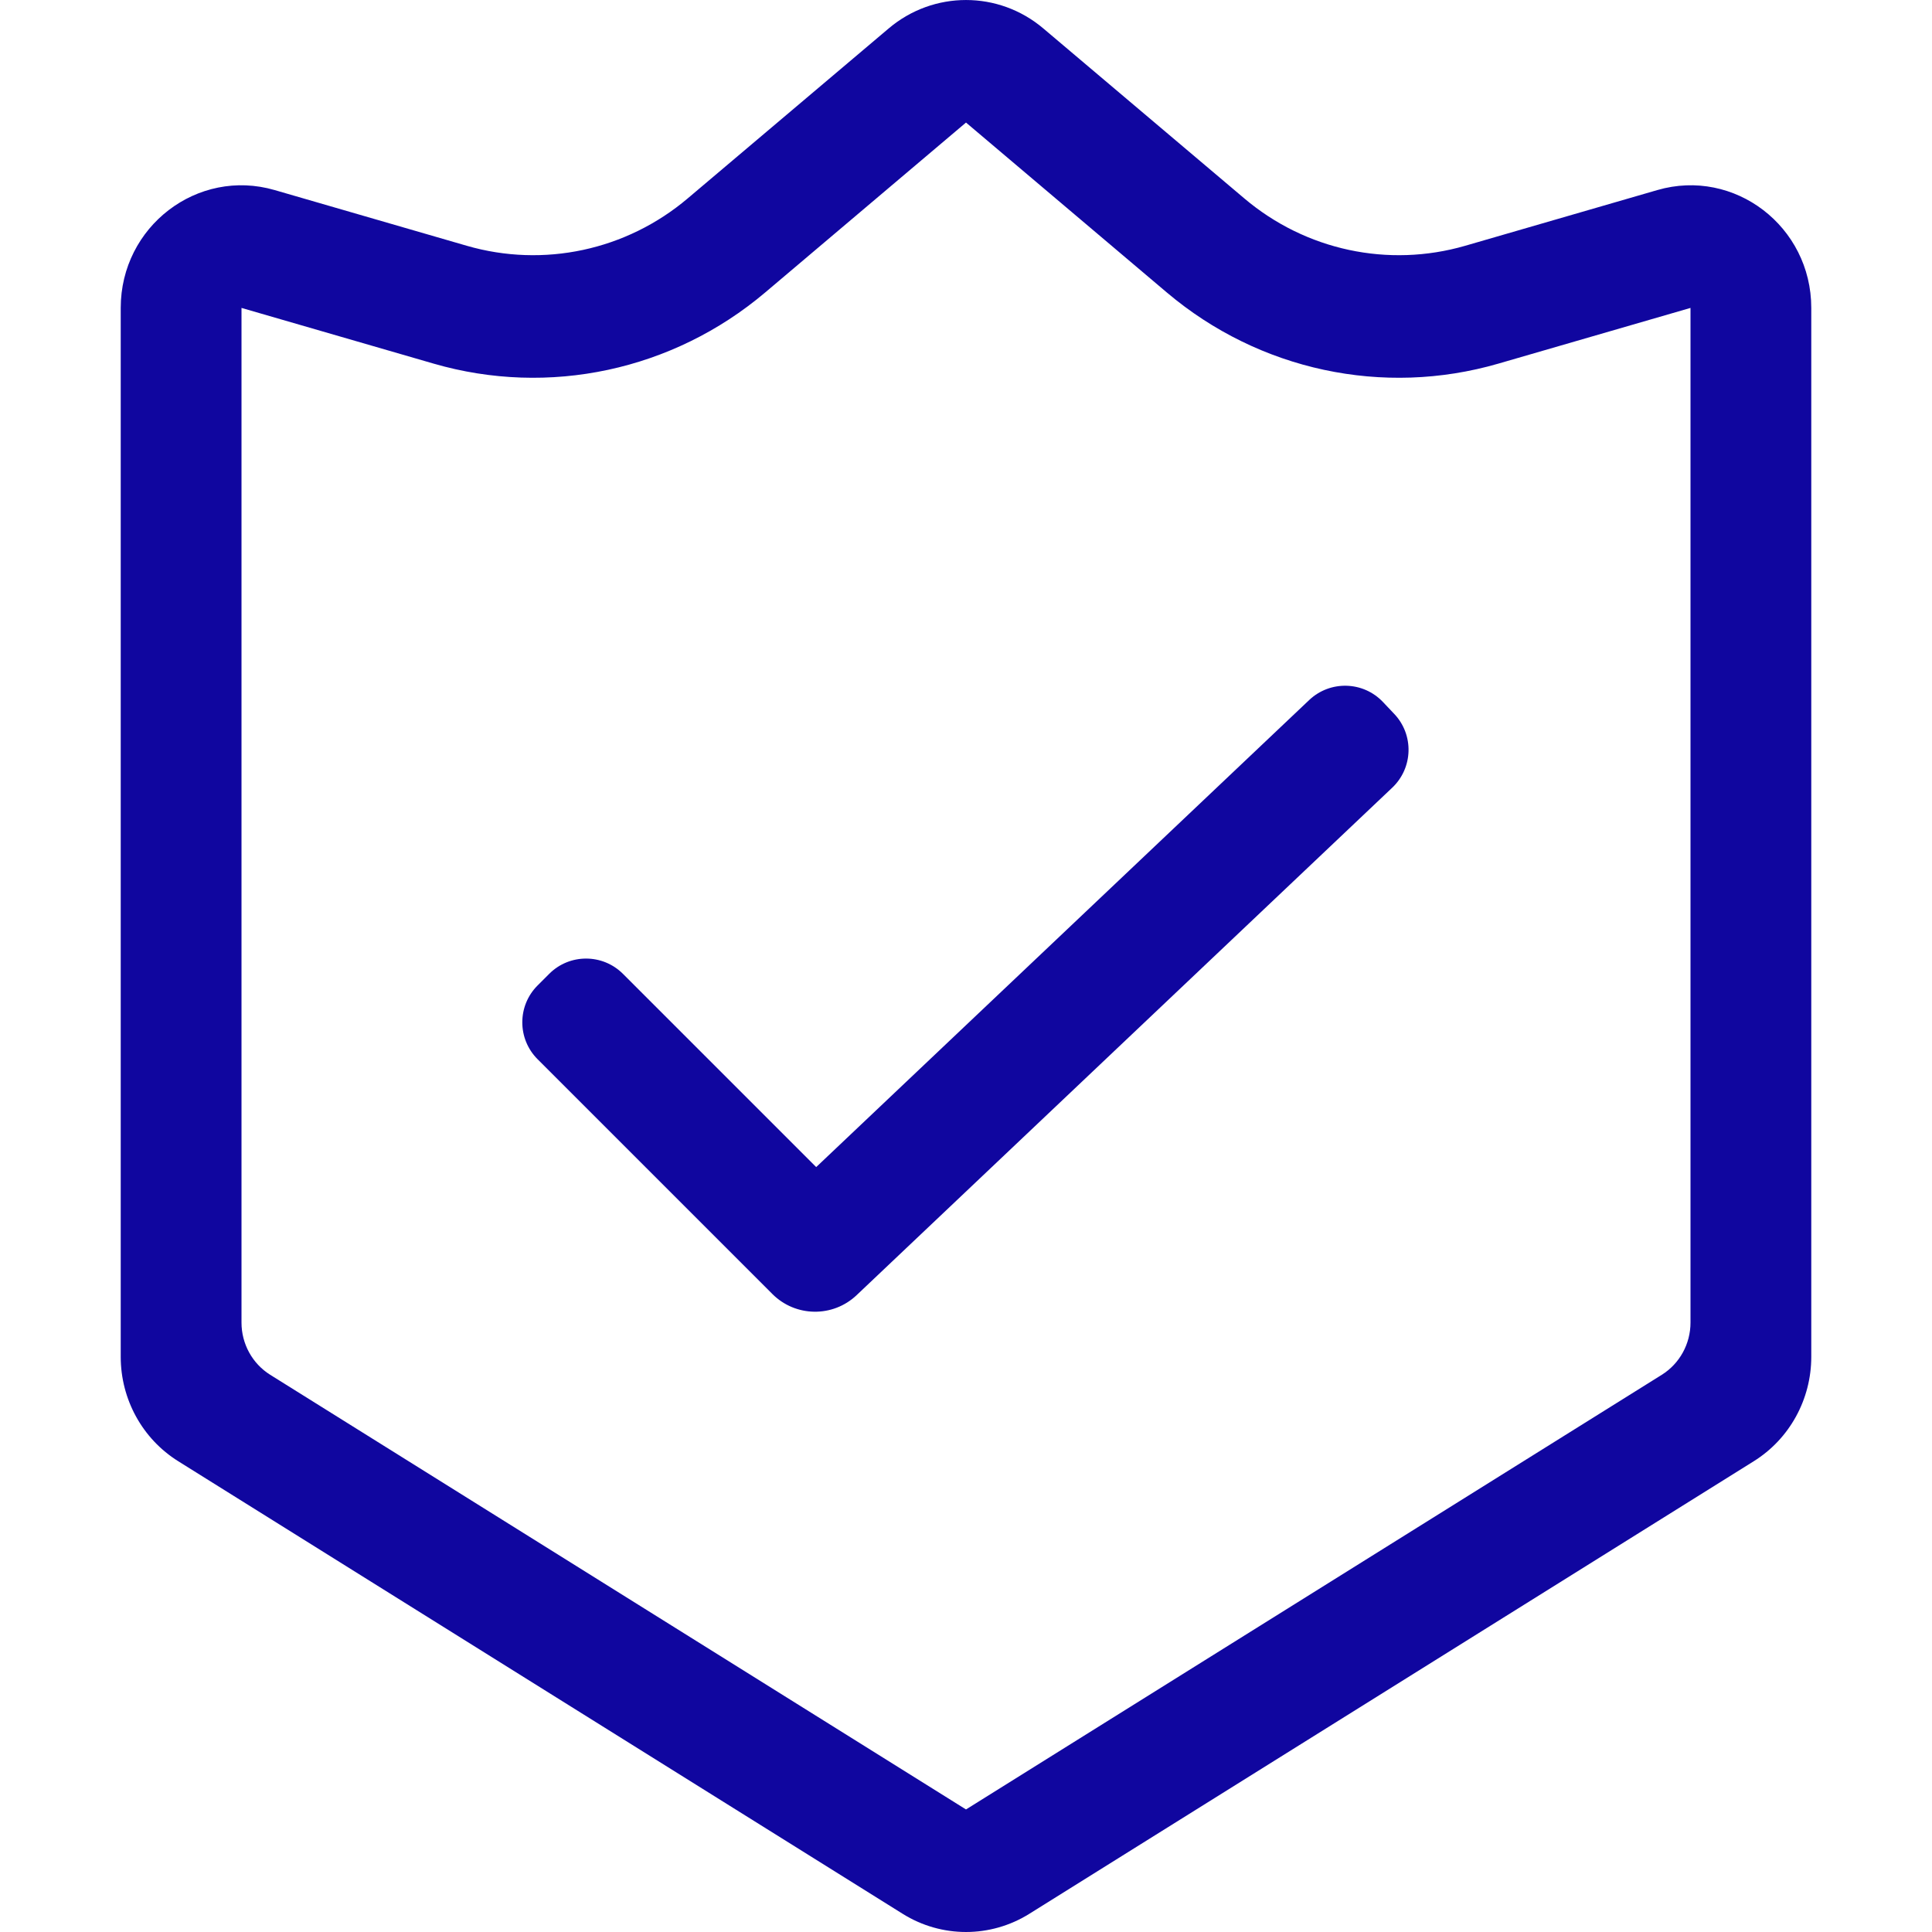 <svg width="37" height="37" viewBox="0 0 37 37" fill="none" xmlns="http://www.w3.org/2000/svg">
<path fill-rule="evenodd" clip-rule="evenodd" d="M17.02 0.544C17.877 -0.181 19.123 -0.181 19.98 0.544L23.829 3.799C25.004 4.794 26.588 5.133 28.06 4.707L31.74 3.64C33.217 3.211 34.688 4.337 34.688 5.897V25.985C34.688 26.8 34.271 27.557 33.587 27.984L19.712 36.652C18.969 37.116 18.031 37.116 17.288 36.652L3.413 27.984C2.729 27.557 2.312 26.8 2.312 25.985V5.897C2.312 4.337 3.783 3.211 5.26 3.64L8.94 4.707C10.412 5.133 11.996 4.794 13.171 3.799L17.02 0.544ZM18.5 2.347L14.652 5.603C12.888 7.094 10.512 7.604 8.305 6.964L4.625 5.897V25.329C4.625 25.737 4.833 26.115 5.175 26.329L18.5 34.653L31.825 26.329C32.167 26.115 32.375 25.737 32.375 25.329V5.897L28.695 6.964C26.488 7.604 24.112 7.094 22.348 5.603L18.5 2.347Z" fill="#10069F"/>
<path fill-rule="evenodd" clip-rule="evenodd" d="M26.701 13.672C27.081 14.072 27.064 14.705 26.663 15.085L16.405 24.804C15.95 25.235 15.235 25.225 14.792 24.782L10.296 20.286C9.905 19.895 9.905 19.262 10.296 18.872L10.517 18.651C10.907 18.26 11.54 18.26 11.931 18.651L15.631 22.351L25.073 13.406C25.474 13.027 26.107 13.044 26.486 13.445L26.701 13.672Z" fill="#10069F"/>
</svg>
